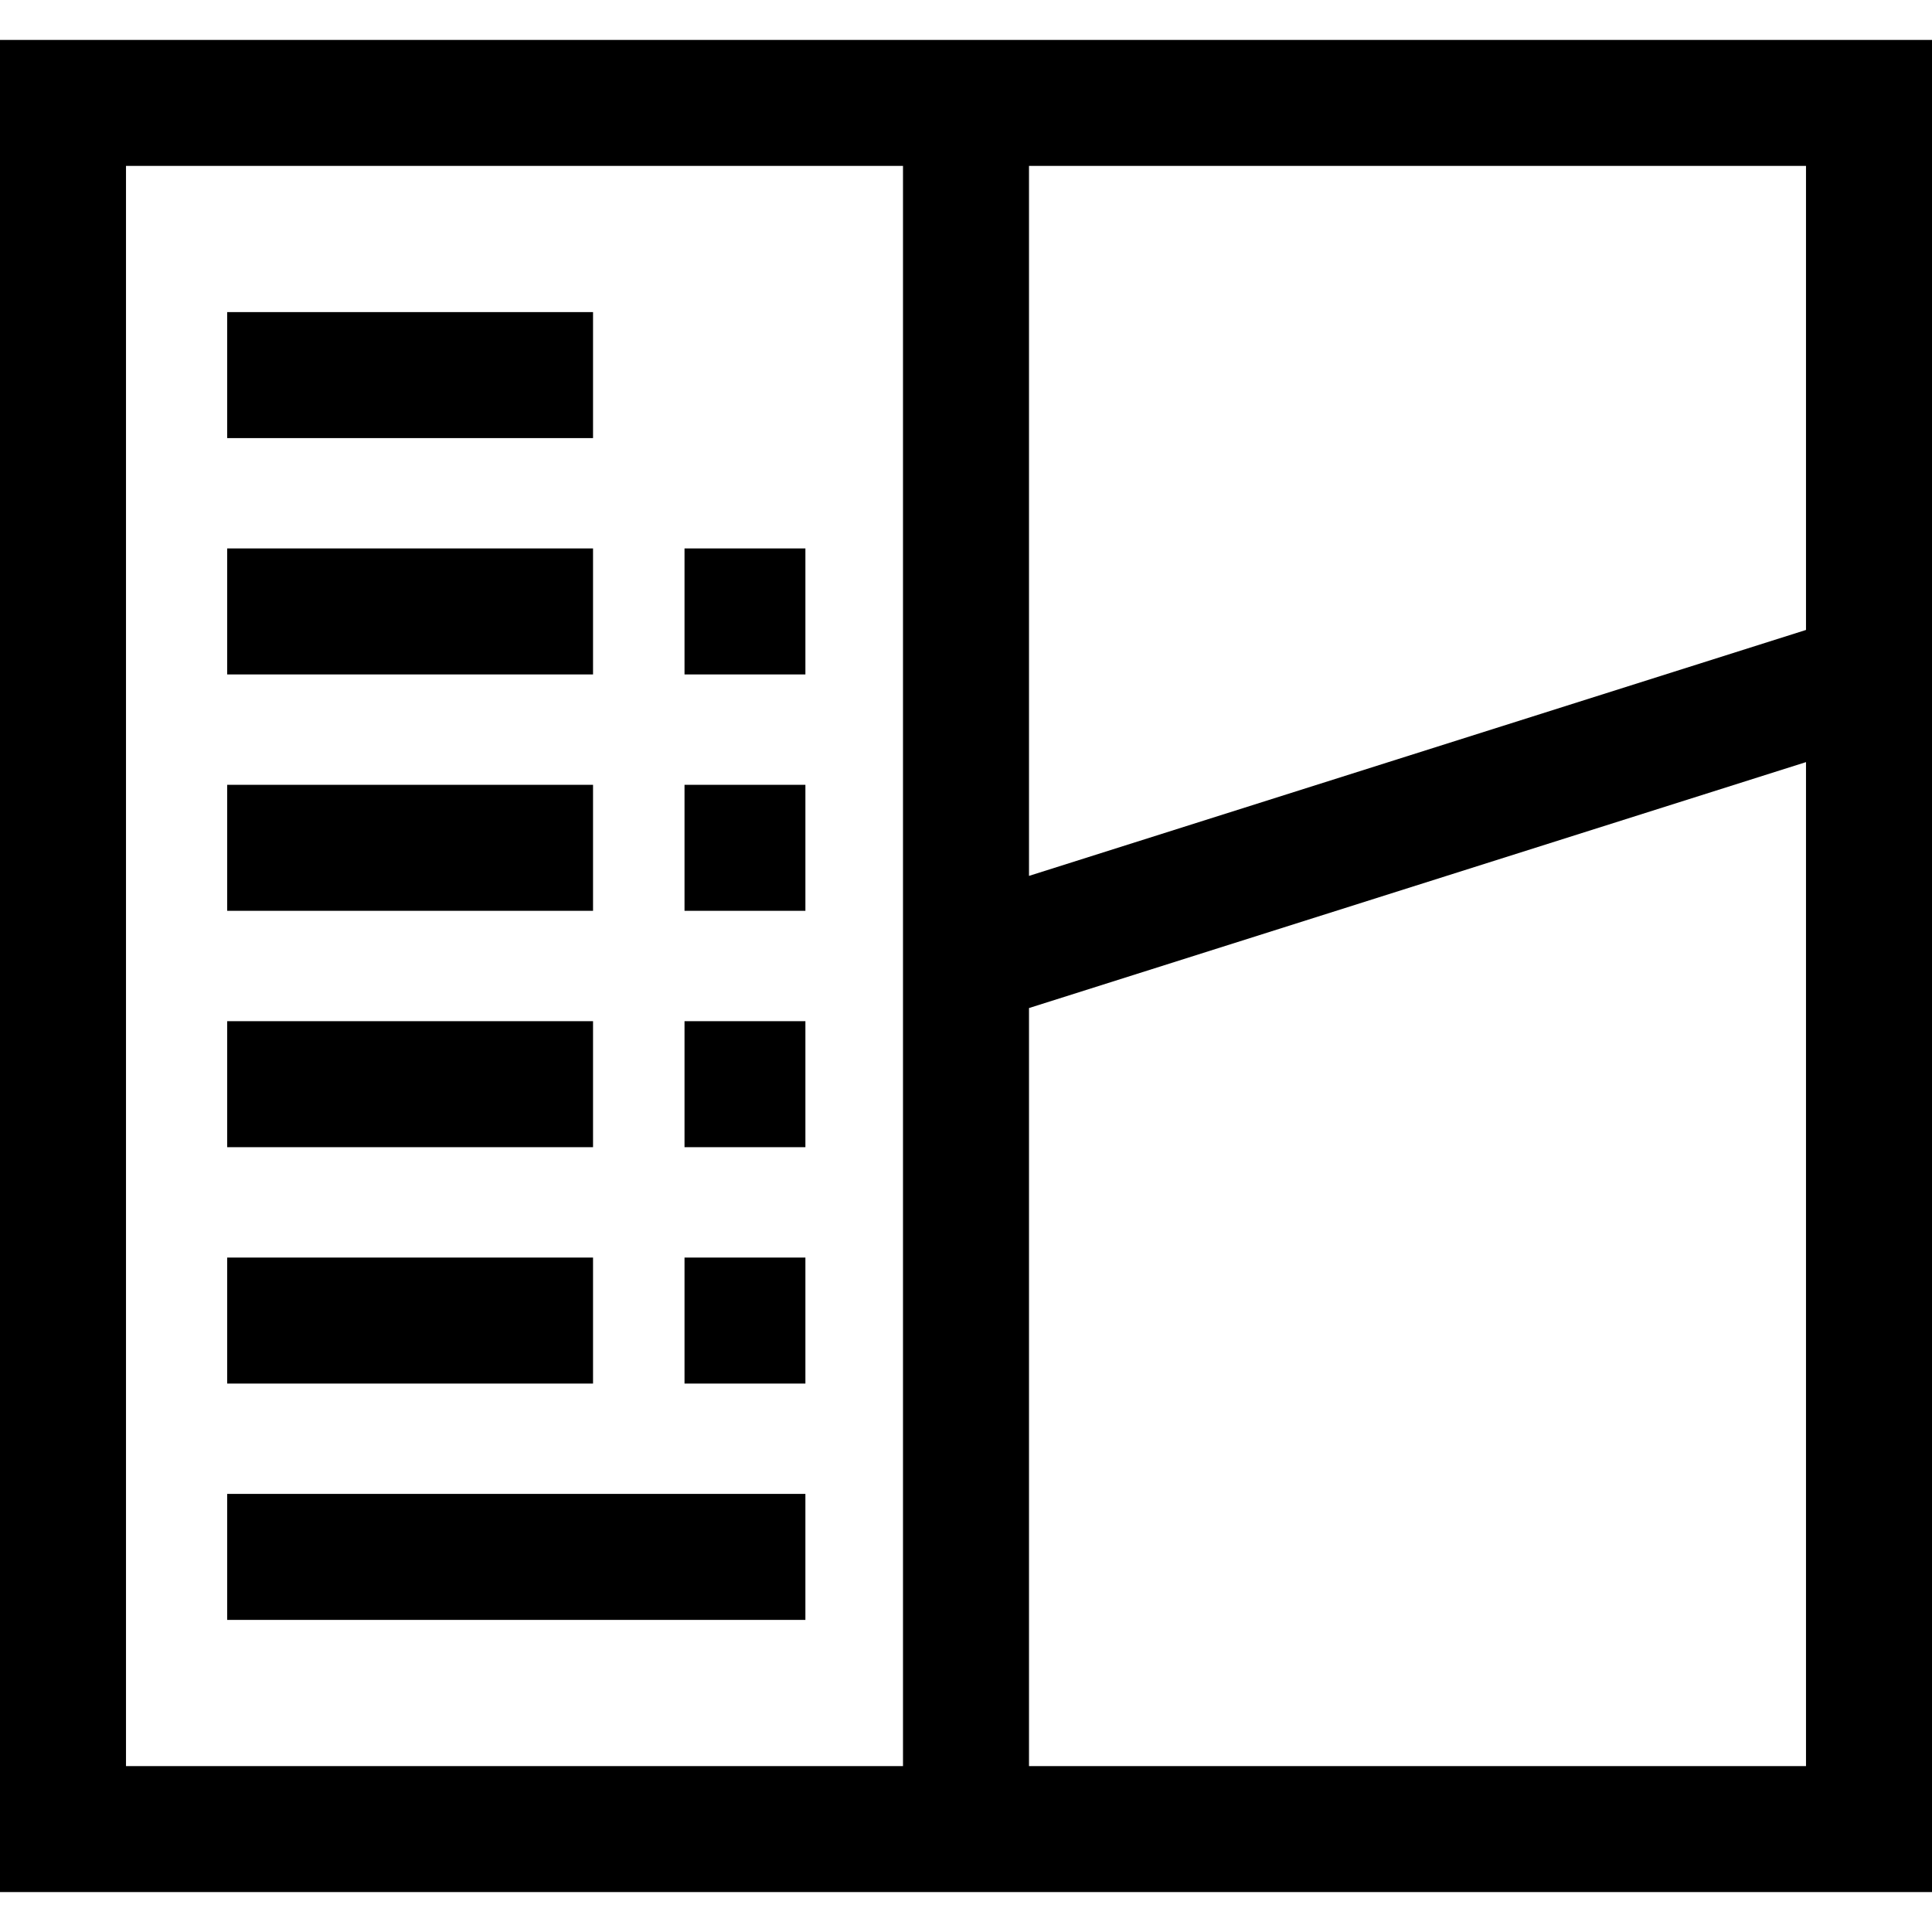 <?xml version="1.0" encoding="iso-8859-1"?>
<!-- Uploaded to: SVG Repo, www.svgrepo.com, Generator: SVG Repo Mixer Tools -->
<svg fill="#000000" version="1.1" id="Layer_1" xmlns="http://www.w3.org/2000/svg" xmlns:xlink="http://www.w3.org/1999/xlink" 
	 viewBox="0 0 512 512" xml:space="preserve">
<g>
	<g>
		<path d="M0,10.578v490.843h512V10.578H0z M239.304,468.03H33.391V43.97h205.913V468.03z M478.609,468.03H272.696V267.144
			l205.913-65.177V468.03z M478.609,166.943L272.696,232.12V43.97h205.913V166.943z"/>
	</g>
</g>
<g>
	<g>
		<rect x="60.205" y="82.71" width="96.957" height="33.391"/>
	</g>
</g>
<g>
	<g>
		<rect x="60.205" y="145.341" width="96.957" height="33.391"/>
	</g>
</g>
<g>
	<g>
		<rect x="181.404" y="145.341" width="32.036" height="33.391"/>
	</g>
</g>
<g>
	<g>
		<rect x="60.205" y="207.983" width="96.957" height="33.391"/>
	</g>
</g>
<g>
	<g>
		<rect x="181.404" y="207.983" width="32.036" height="33.391"/>
	</g>
</g>
<g>
	<g>
		<rect x="60.205" y="270.625" width="96.957" height="33.391"/>
	</g>
</g>
<g>
	<g>
		<rect x="181.404" y="270.625" width="32.036" height="33.391"/>
	</g>
</g>
<g>
	<g>
		<rect x="60.205" y="333.268" width="96.957" height="33.391"/>
	</g>
</g>
<g>
	<g>
		<rect x="181.404" y="333.268" width="32.036" height="33.391"/>
	</g>
</g>
<g>
	<g>
		<rect x="60.205" y="395.898" width="153.233" height="33.391"/>
	</g>
</g>
</svg>